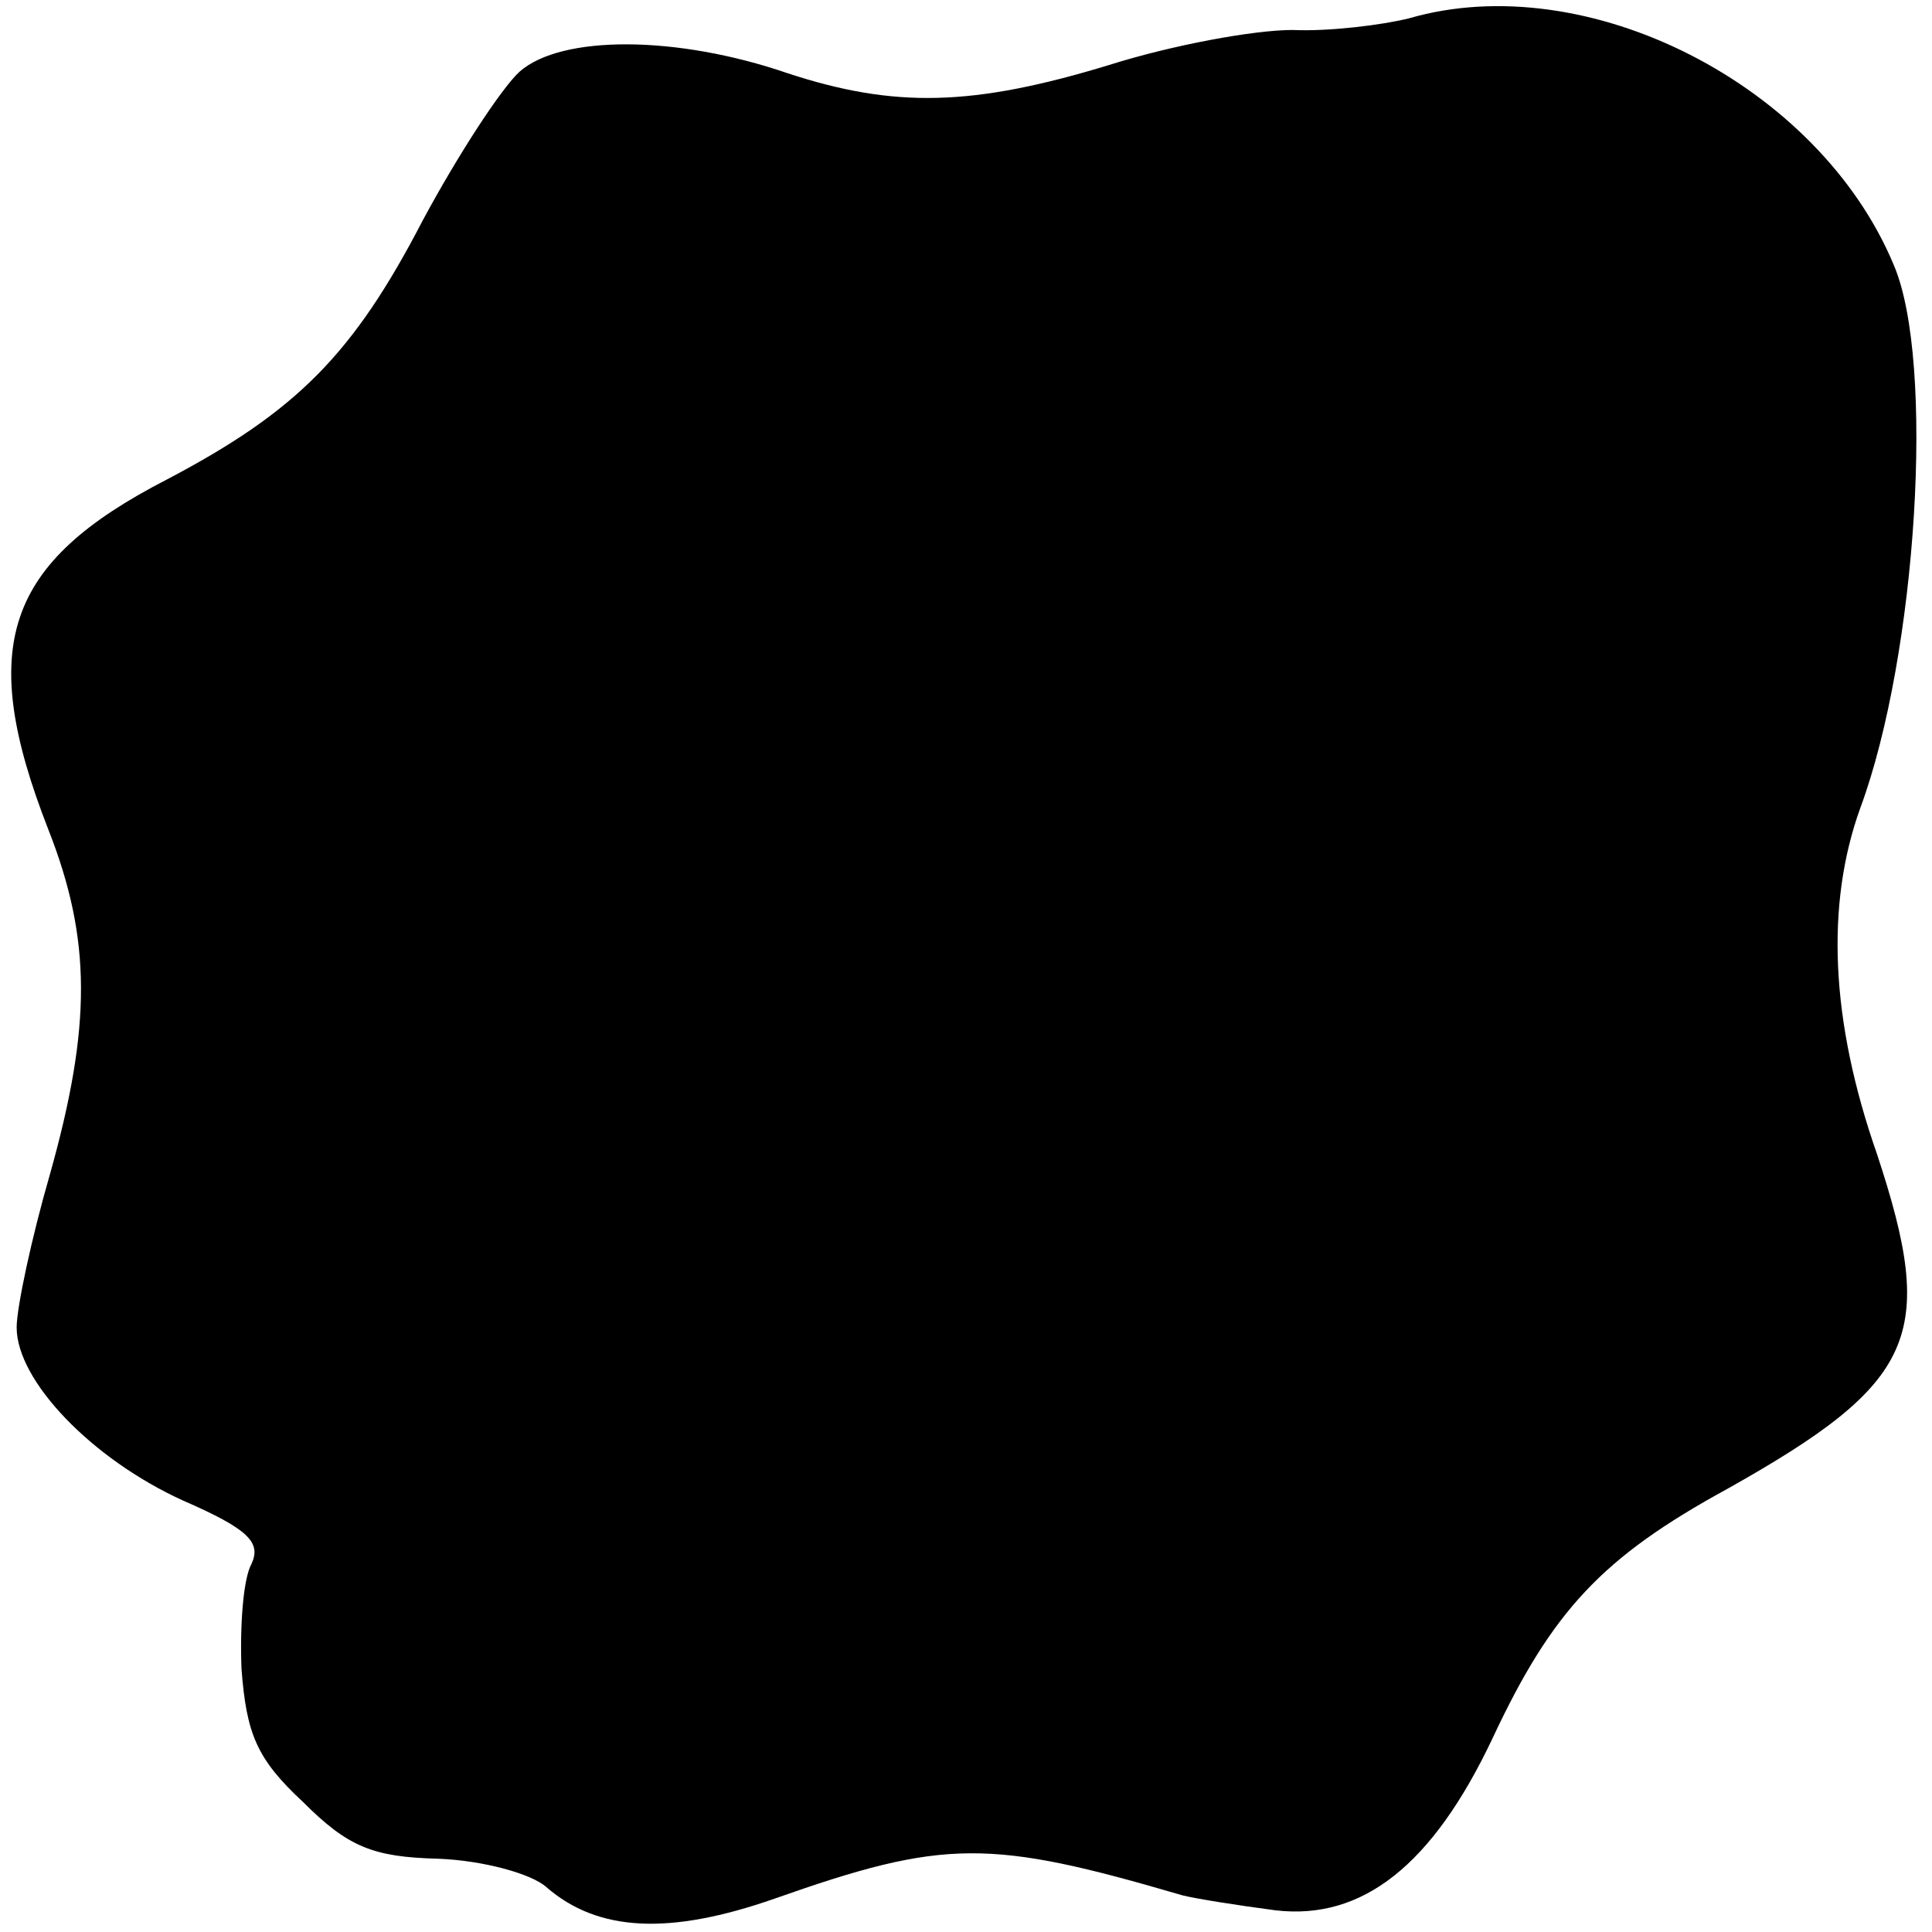 <?xml version="1.0" standalone="no"?>
<!DOCTYPE svg PUBLIC "-//W3C//DTD SVG 20010904//EN"
 "http://www.w3.org/TR/2001/REC-SVG-20010904/DTD/svg10.dtd">
<svg version="1.0" xmlns="http://www.w3.org/2000/svg"
 width="116pt" height="116pt" viewBox="0 0 116 116"
 preserveAspectRatio="xMidYMid meet">
<g transform="translate(0,116) scale(0.1,-0.1)"
fill="#000000" stroke="none">
<path d="M846 1149 c-16 -4 -48 -8 -70 -7 -23 0 -72 -9 -110 -21 -82 -25 -129
-26 -193 -5 -67 23 -136 23 -161 1 -11 -10 -37 -50 -58 -89 -42 -81 -76 -115
-154 -156 -97 -50 -114 -100 -71 -210 26 -66 26 -118 1 -207 -11 -38 -20 -80
-20 -92 0 -32 45 -79 100 -104 39 -17 47 -25 41 -38 -5 -9 -7 -37 -6 -63 3
-39 9 -54 37 -80 27 -27 42 -33 81 -34 27 -1 56 -9 65 -17 31 -27 74 -29 137
-7 102 36 129 36 245 2 8 -2 33 -6 56 -9 52 -6 94 27 130 103 36 77 66 109
141 150 114 64 126 92 90 201 -28 80 -31 150 -10 208 34 92 45 268 20 326 -45
108 -184 179 -291 148z"/>
</g>
</svg>
